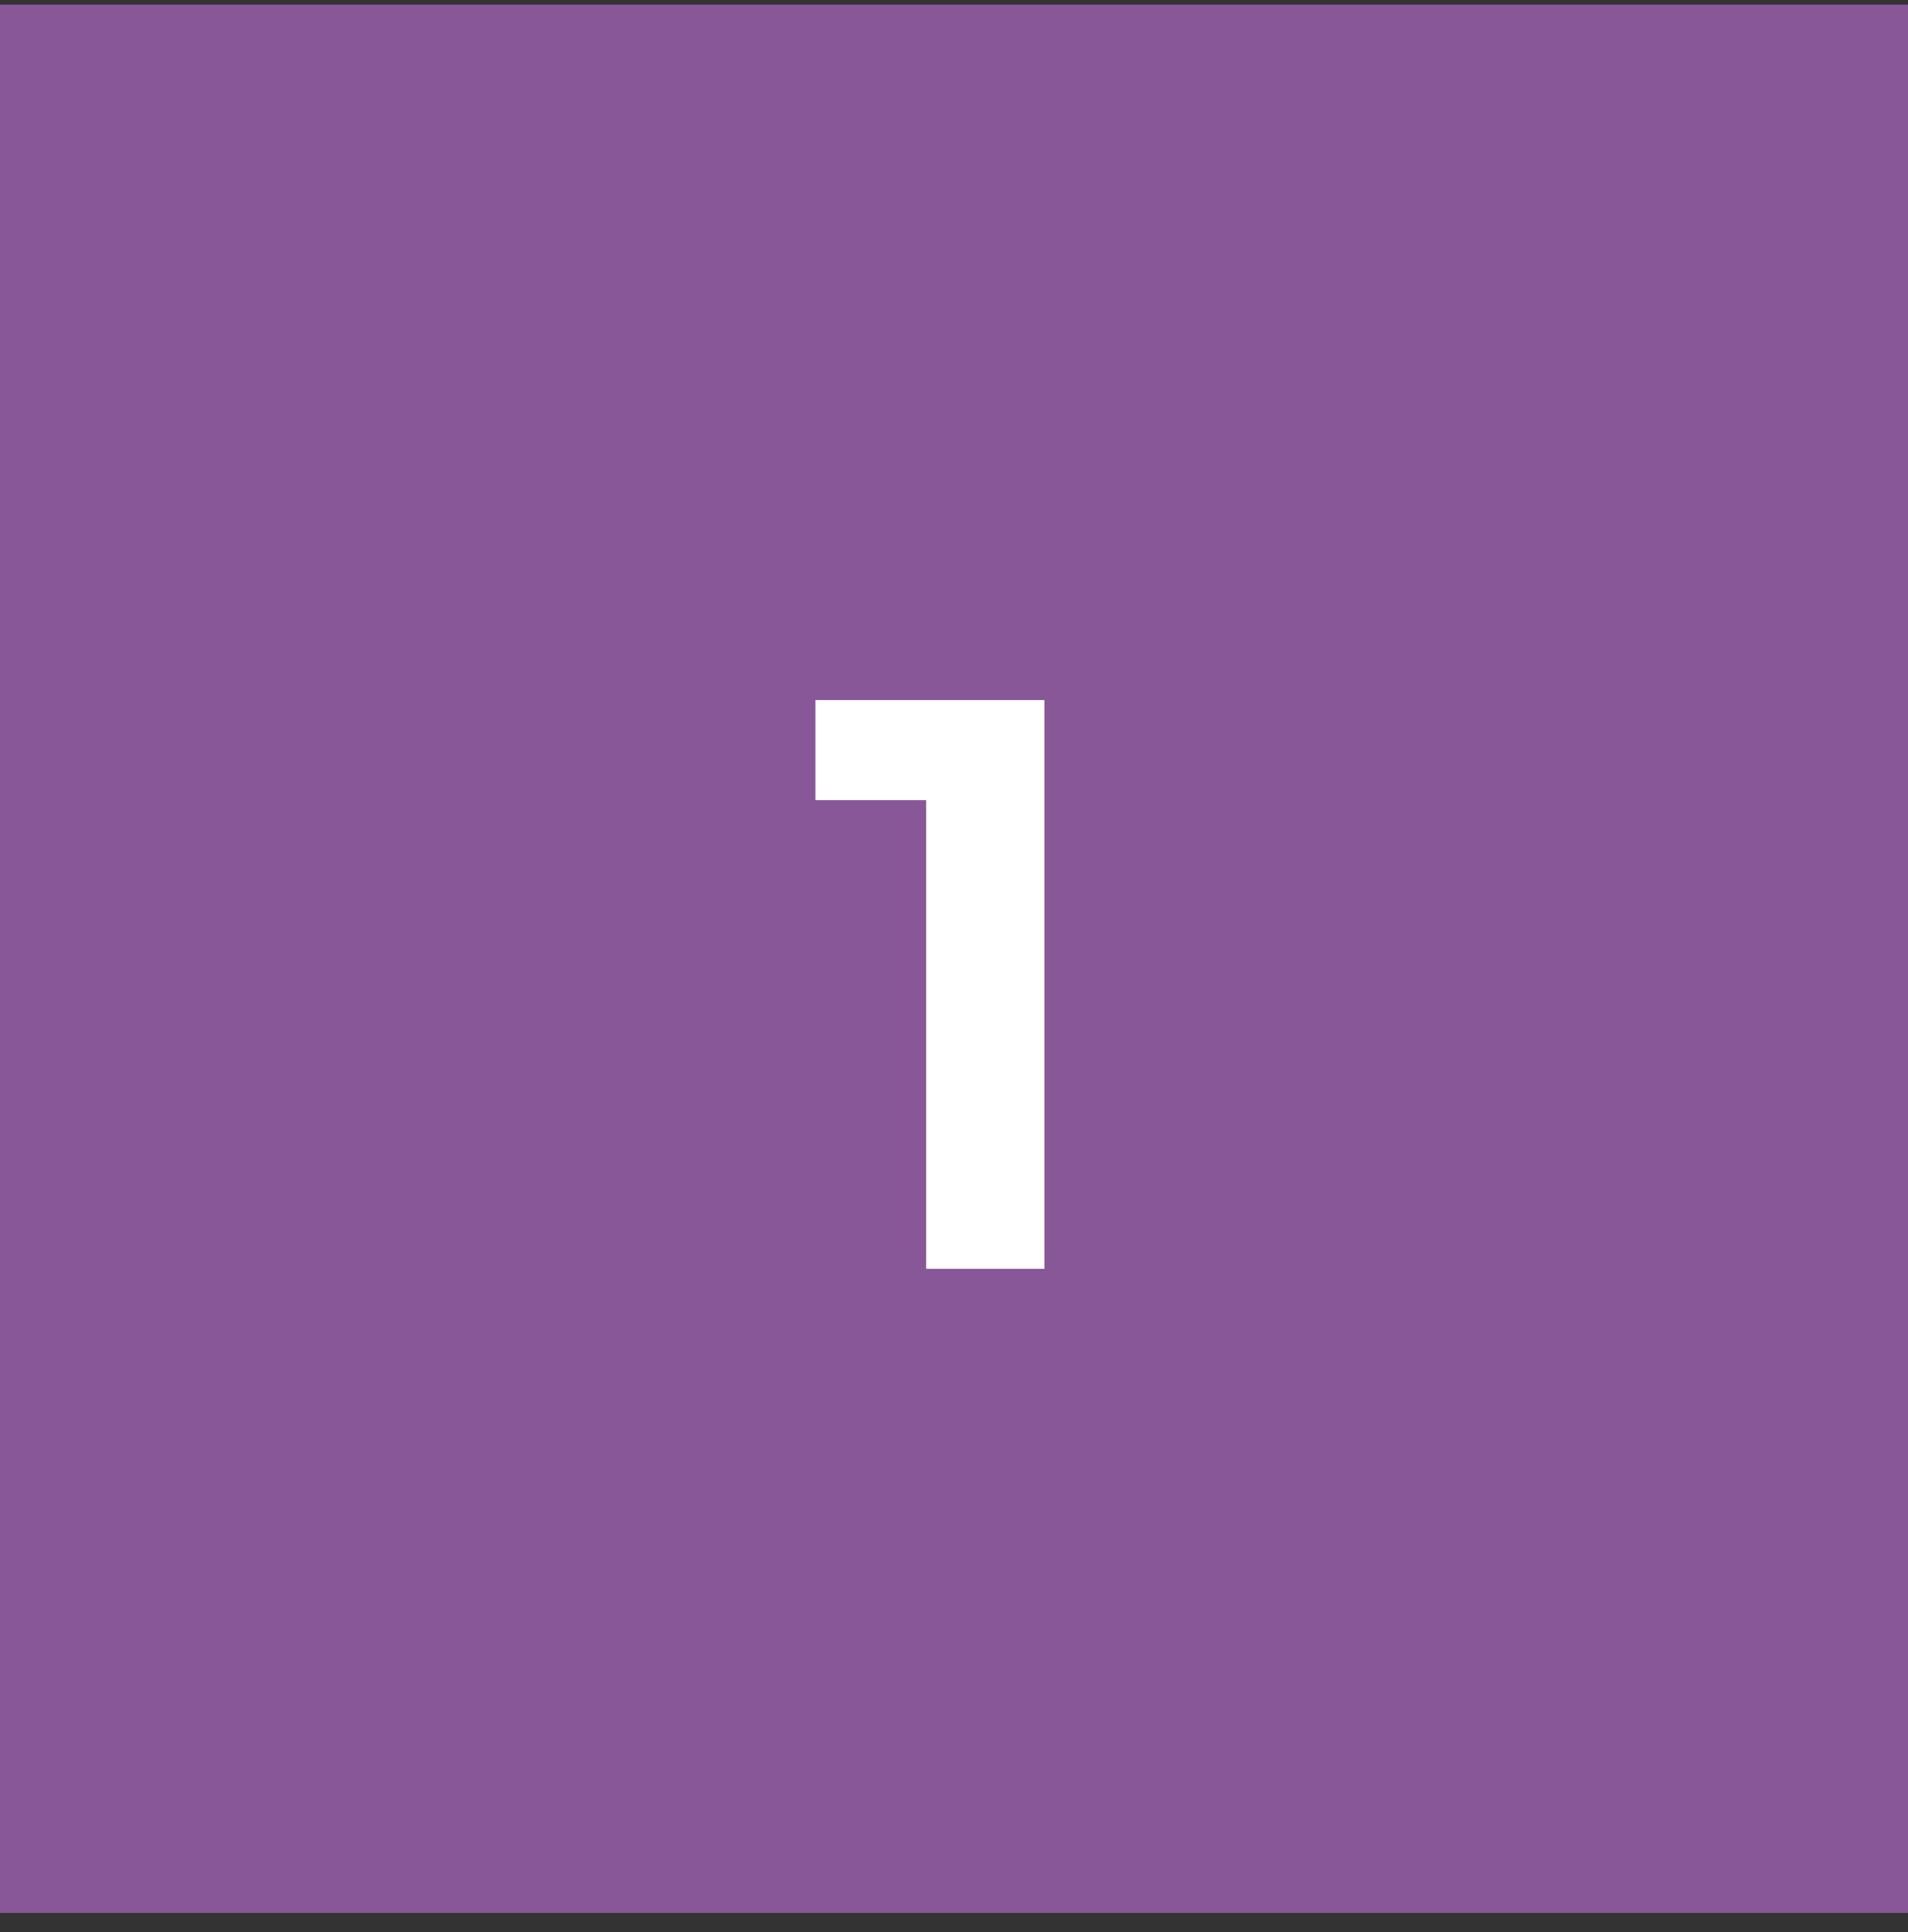 <svg width="80" height="81" viewBox="0 0 80 81" fill="none" xmlns="http://www.w3.org/2000/svg">
<rect x="0" y="0" width="80" height="81" fill="#333333" stroke="none"/>
<rect width="80" height="80" transform="translate(0 0.19)" fill="#875797"/>
<path d="M38.831 53.19V33.542H34.191V29.35H43.791V53.19H38.831Z" fill="white"/>
</svg>

